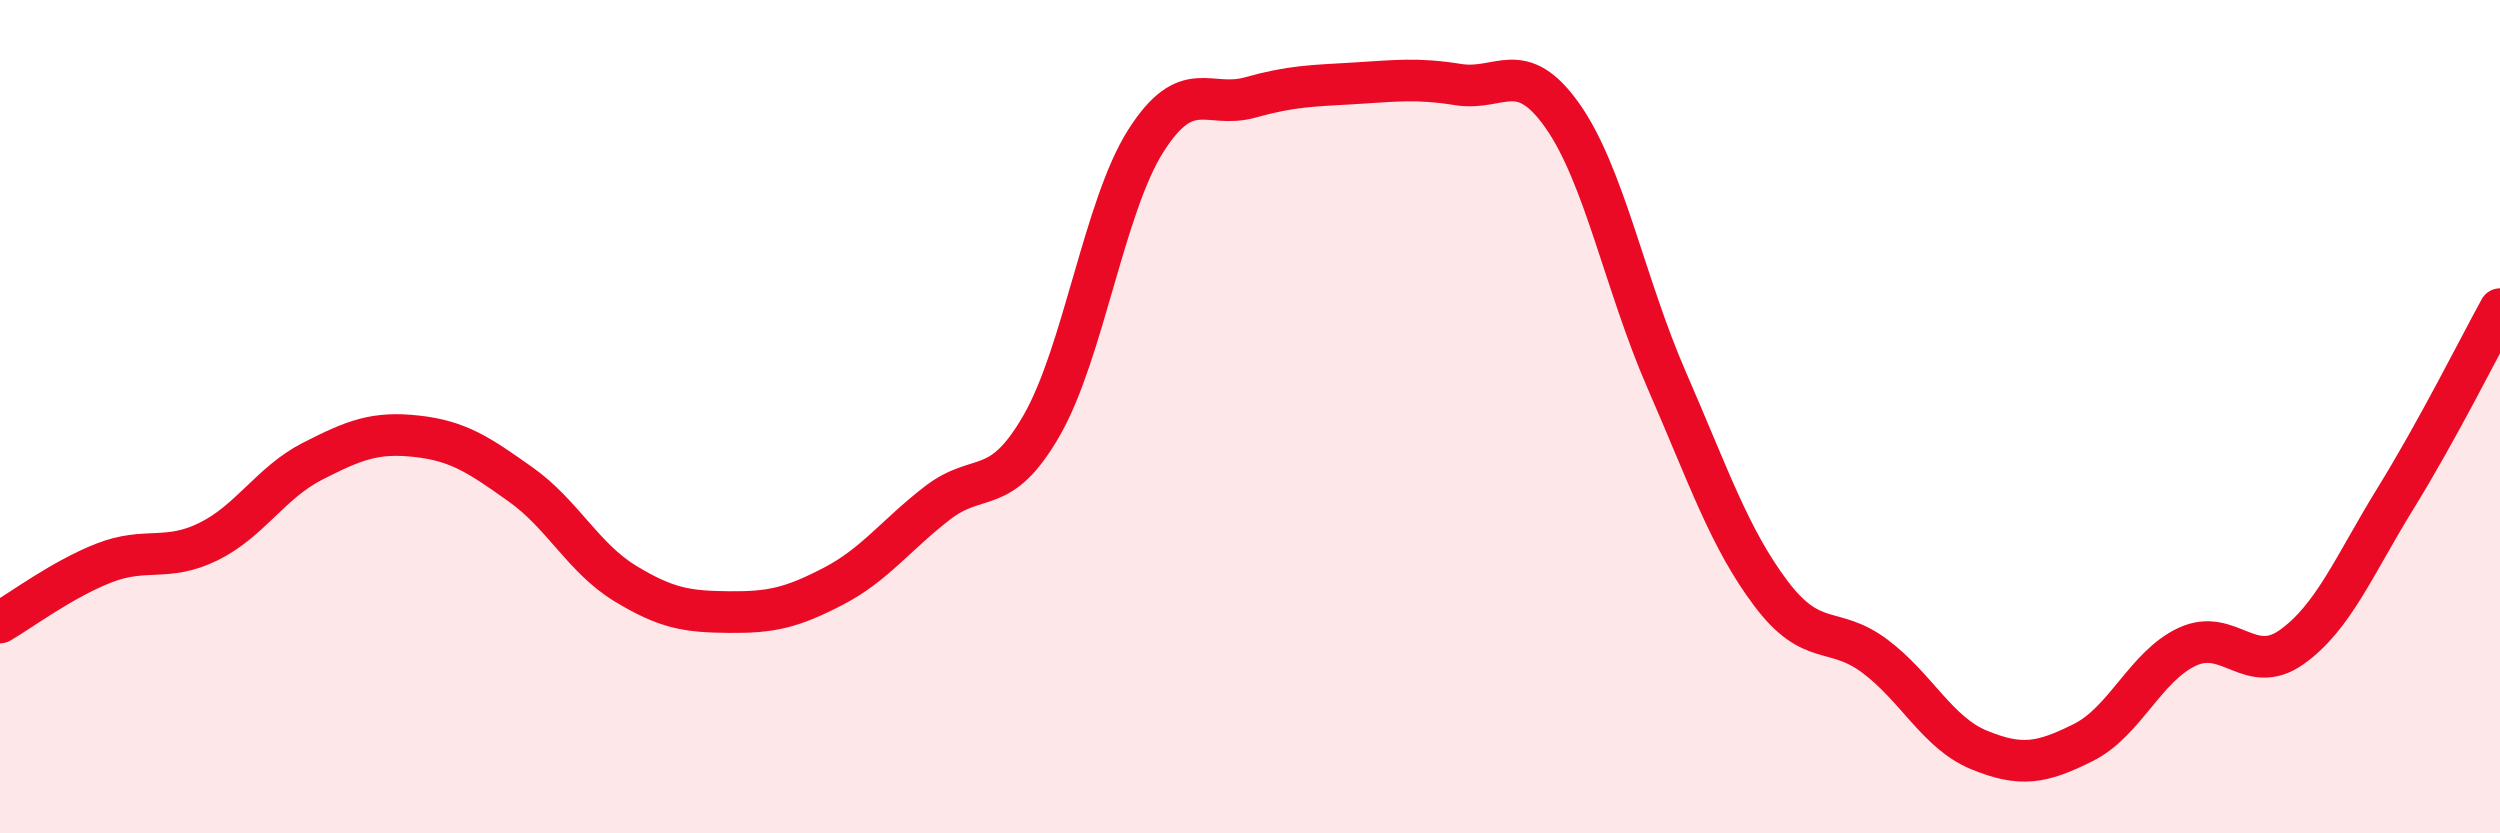
    <svg width="60" height="20" viewBox="0 0 60 20" xmlns="http://www.w3.org/2000/svg">
      <path
        d="M 0,14.94 C 0.5,14.65 1.5,13.9 2.5,13.51 C 3.5,13.12 4,13.49 5,13 C 6,12.51 6.5,11.58 7.5,11.07 C 8.5,10.56 9,10.36 10,10.47 C 11,10.58 11.5,10.92 12.5,11.63 C 13.5,12.34 14,13.39 15,14 C 16,14.61 16.5,14.68 17.5,14.69 C 18.5,14.7 19,14.59 20,14.07 C 21,13.55 21.5,12.84 22.5,12.07 C 23.5,11.3 24,11.95 25,10.21 C 26,8.47 26.5,4.95 27.5,3.38 C 28.5,1.81 29,2.62 30,2.34 C 31,2.06 31.5,2.06 32.5,2 C 33.5,1.94 34,1.87 35,2.03 C 36,2.19 36.5,1.36 37.5,2.78 C 38.5,4.2 39,6.83 40,9.12 C 41,11.41 41.5,12.91 42.5,14.24 C 43.5,15.57 44,15 45,15.75 C 46,16.5 46.5,17.59 47.5,18 C 48.5,18.41 49,18.32 50,17.82 C 51,17.32 51.5,15.98 52.5,15.52 C 53.5,15.06 54,16.24 55,15.53 C 56,14.82 56.5,13.57 57.5,11.95 C 58.5,10.33 59.5,8.33 60,7.42L60 20L0 20Z"
        fill="#EB0A25"
        opacity="0.1"
        stroke-linecap="round"
        stroke-linejoin="round"
      />
      <path
        d="M 0,14.94 C 0.5,14.65 1.5,13.9 2.5,13.51 C 3.5,13.12 4,13.49 5,13 C 6,12.51 6.5,11.58 7.5,11.07 C 8.5,10.56 9,10.36 10,10.47 C 11,10.58 11.5,10.92 12.5,11.63 C 13.5,12.34 14,13.39 15,14 C 16,14.61 16.5,14.68 17.5,14.69 C 18.5,14.7 19,14.59 20,14.07 C 21,13.55 21.5,12.84 22.5,12.07 C 23.5,11.3 24,11.95 25,10.21 C 26,8.47 26.5,4.95 27.5,3.38 C 28.5,1.81 29,2.62 30,2.34 C 31,2.06 31.5,2.06 32.5,2 C 33.5,1.94 34,1.87 35,2.03 C 36,2.19 36.5,1.36 37.5,2.78 C 38.5,4.2 39,6.83 40,9.12 C 41,11.41 41.5,12.91 42.5,14.24 C 43.5,15.57 44,15 45,15.75 C 46,16.5 46.5,17.59 47.5,18 C 48.5,18.41 49,18.32 50,17.82 C 51,17.32 51.5,15.98 52.5,15.52 C 53.5,15.06 54,16.24 55,15.53 C 56,14.82 56.5,13.57 57.5,11.95 C 58.5,10.33 59.5,8.33 60,7.42"
        stroke="#EB0A25"
        stroke-width="1"
        fill="none"
        stroke-linecap="round"
        stroke-linejoin="round"
      />
    </svg>
  